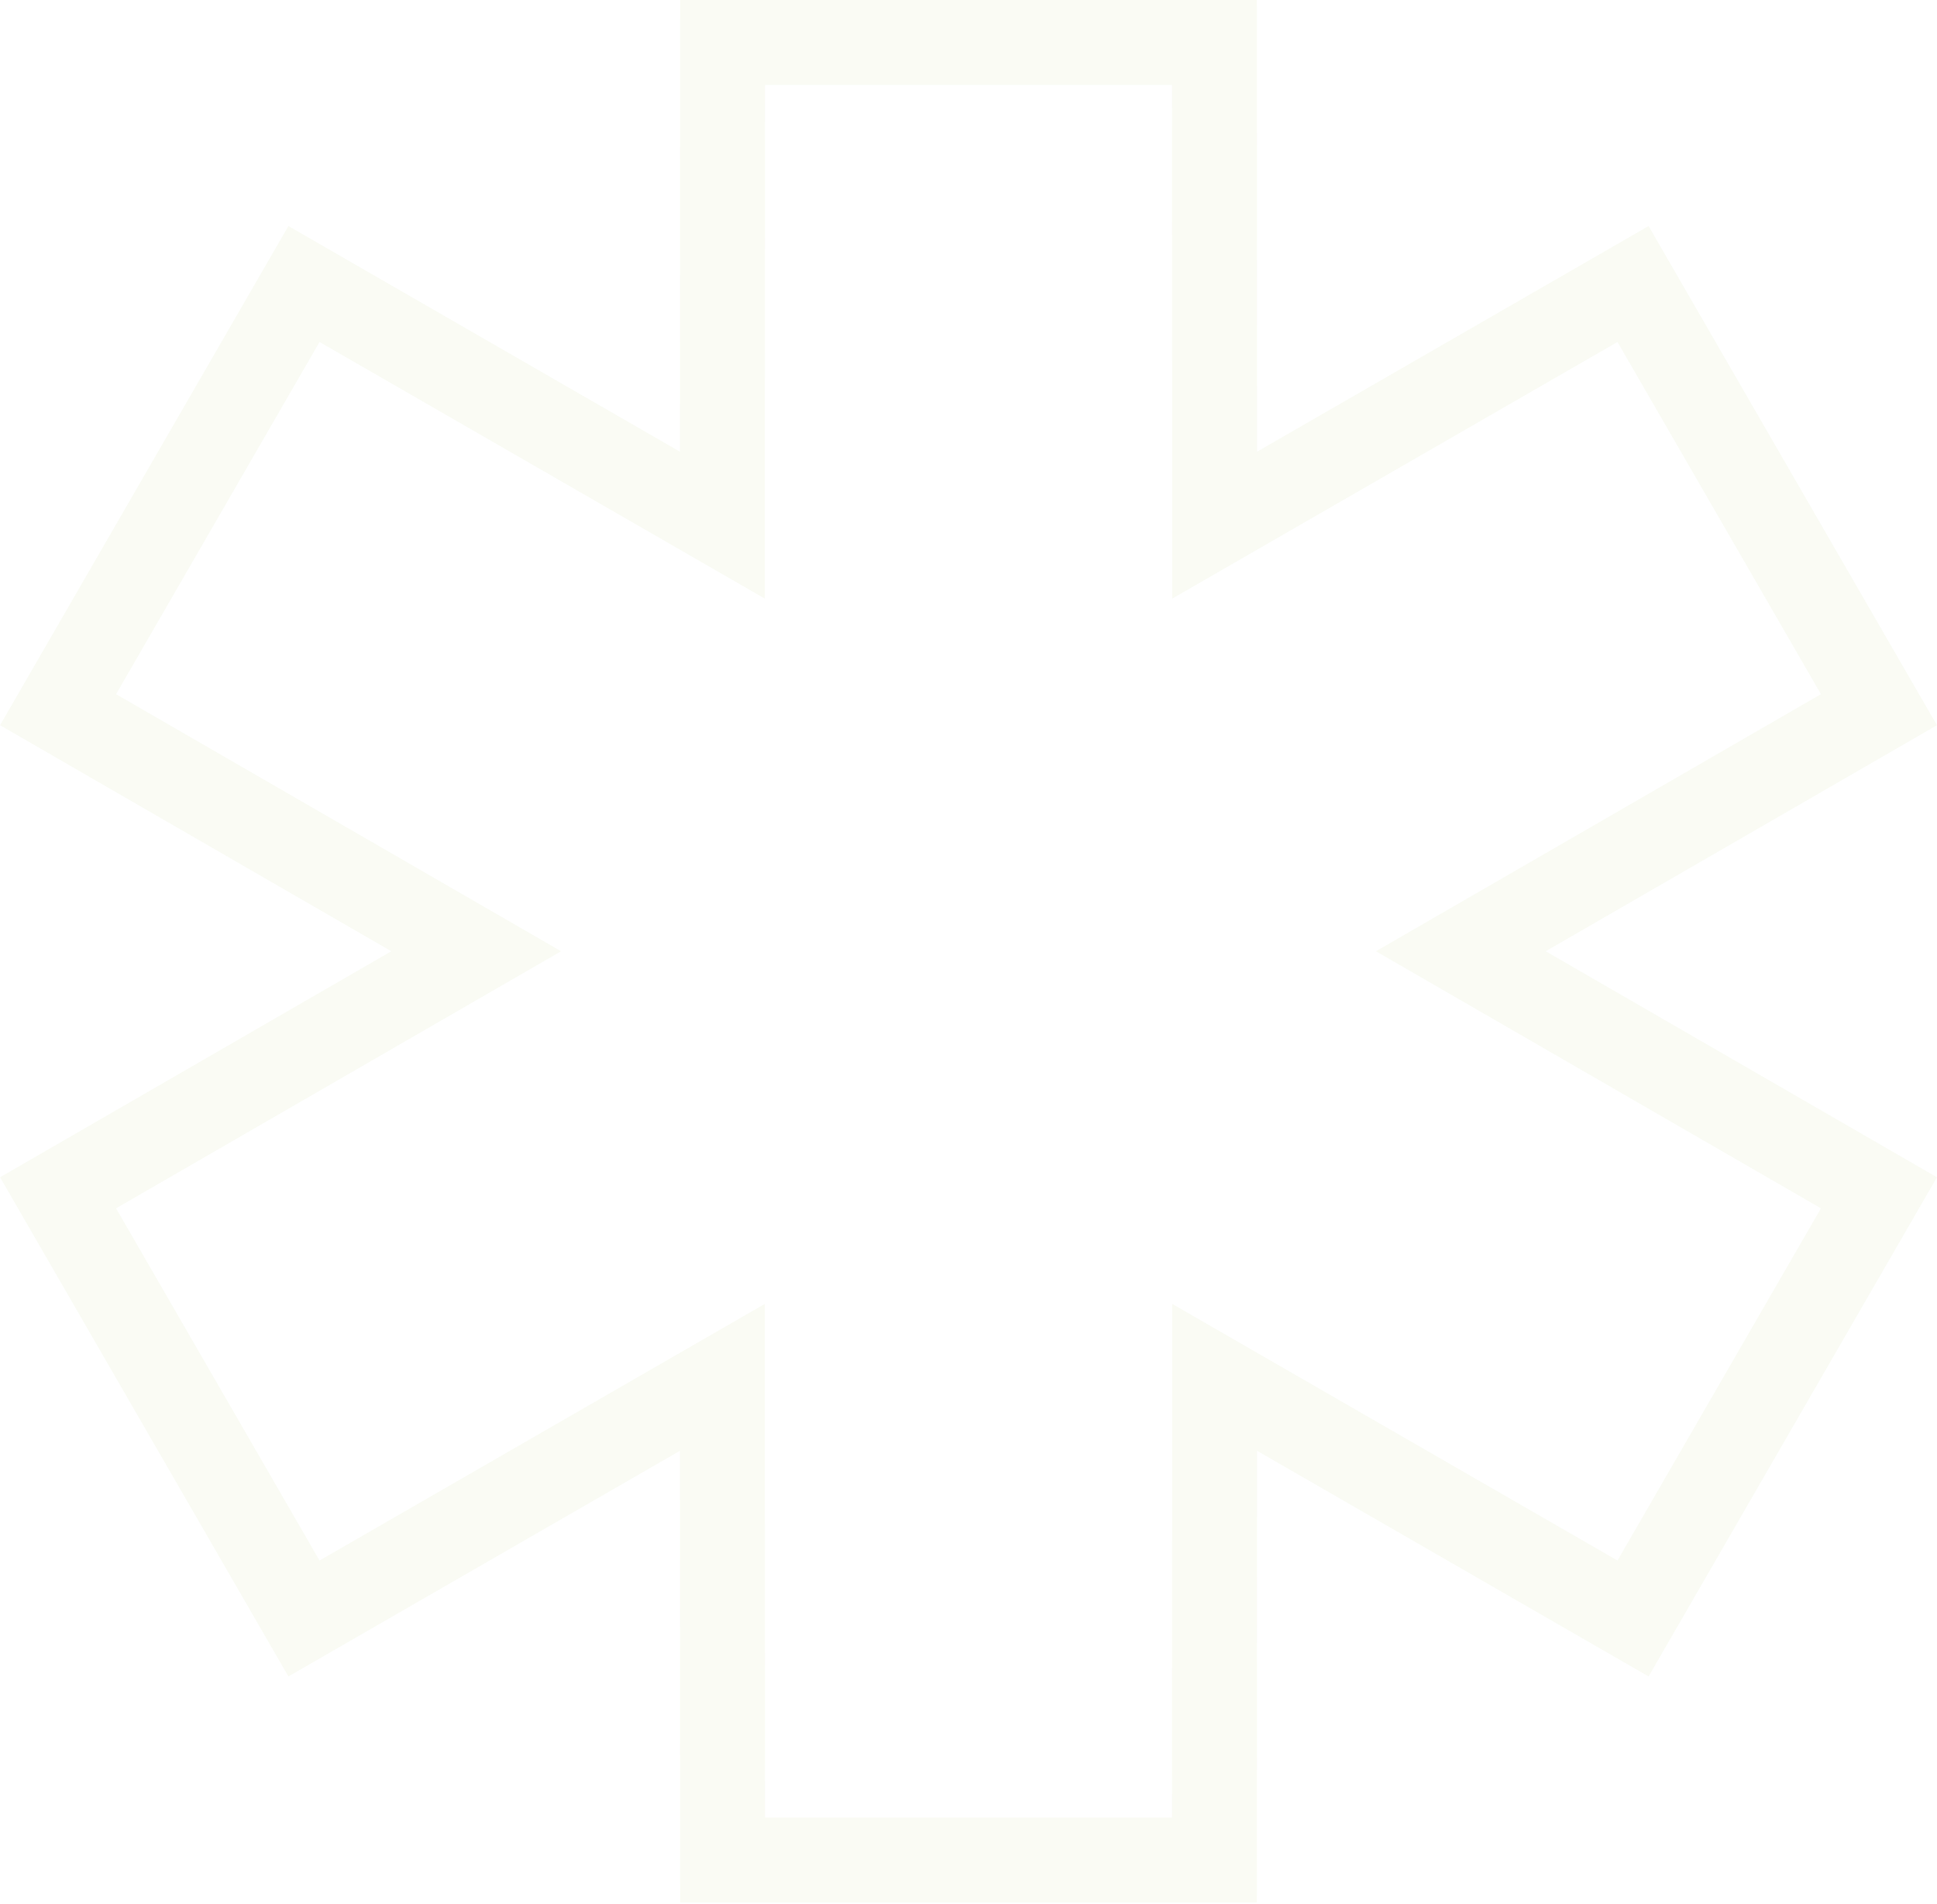 <?xml version="1.0" encoding="UTF-8"?> <svg xmlns="http://www.w3.org/2000/svg" width="474" height="466" viewBox="0 0 474 466" fill="none"><g opacity="0.05" clip-path="url(#clip0_1_522)"><g clip-path="url(#clip1_1_522)"><g clip-path="url(#clip2_1_522)"><path d="M100.953 241.835L116.529 232.835L100.953 223.836L14.207 173.711L74.384 69.516L161.186 119.556L176.763 128.536L176.772 110.556L176.821 10.395H297.181L297.231 110.556L297.239 128.536L312.816 119.556L399.618 69.516L459.795 173.711L373.048 223.836L357.473 232.835L373.048 241.835L459.795 291.959L399.618 396.154L312.816 346.114L297.239 337.135L297.231 355.115L297.181 455.276H176.821L176.772 355.115L176.763 337.135L161.186 346.114L74.384 396.154L14.207 291.959L100.953 241.835Z" stroke="#8BB31D" stroke-width="20.789"></path></g></g></g><defs><clipPath id="clip0_1_522"><rect width="474" height="465.67" fill="white"></rect></clipPath><clipPath id="clip1_1_522"><rect width="474" height="465.67" fill="white"></rect></clipPath><clipPath id="clip2_1_522"><rect width="473.986" height="465.67" fill="white" transform="translate(0.008)"></rect></clipPath></defs></svg> 